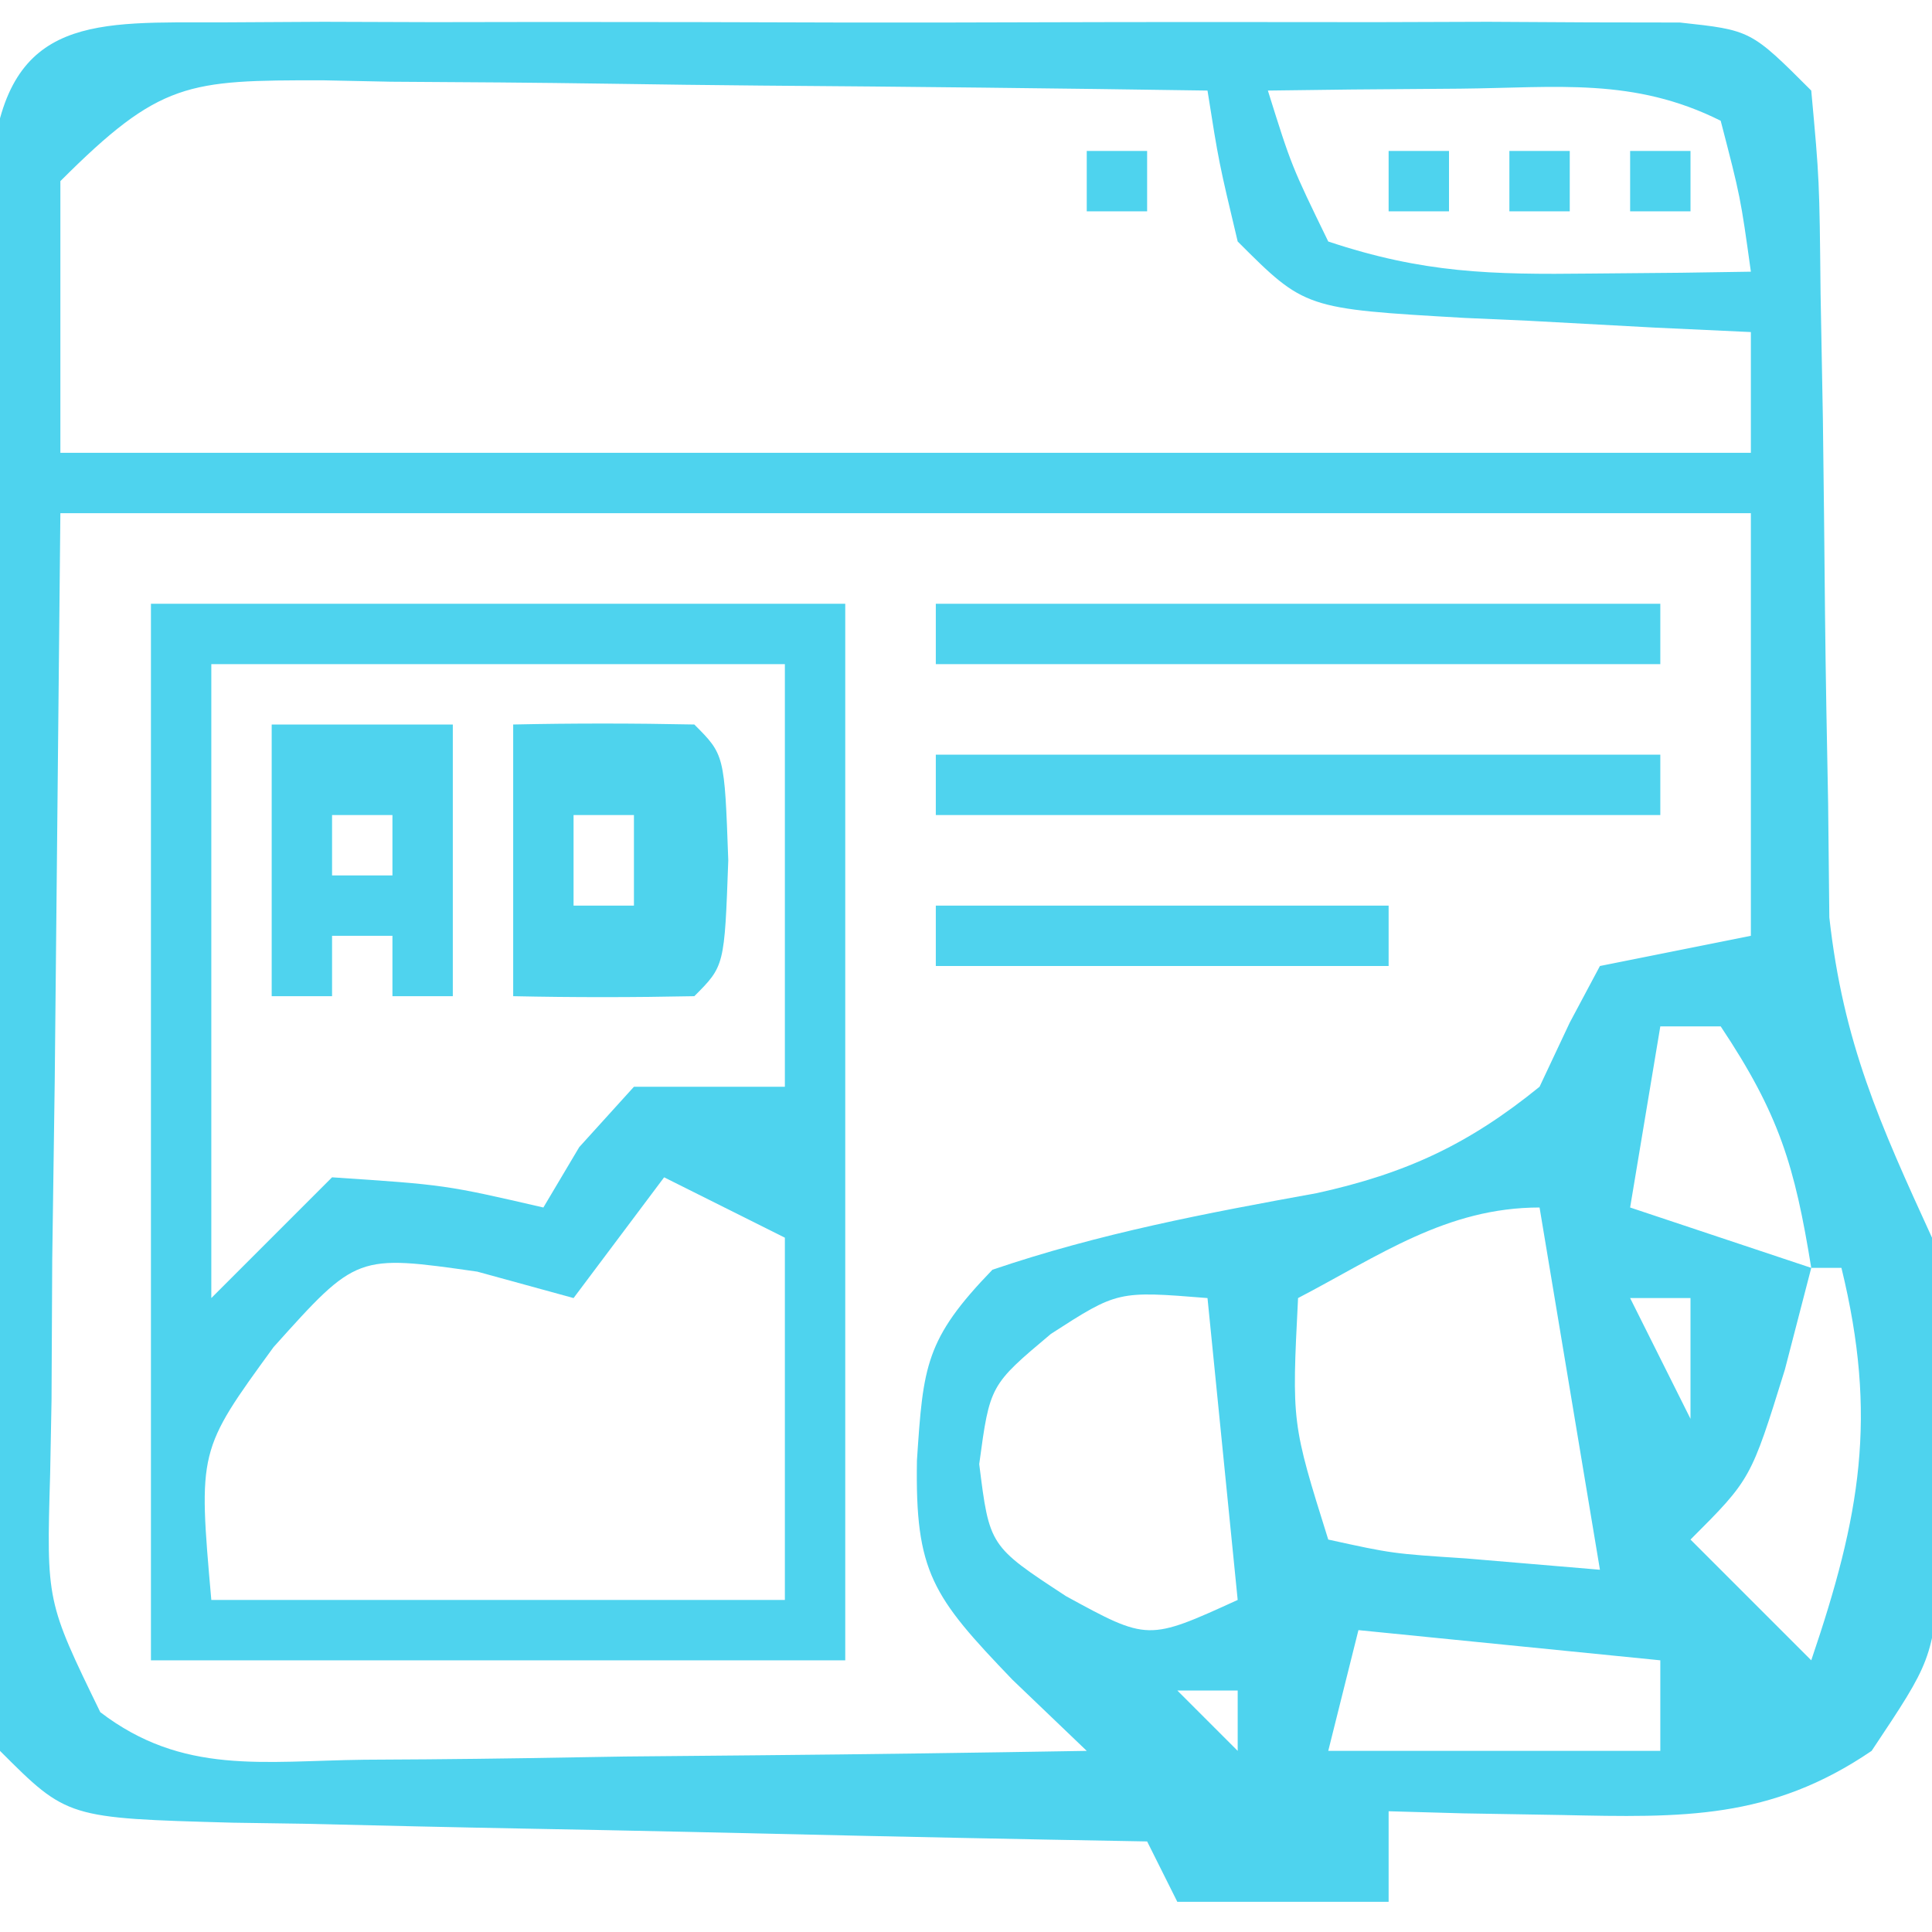 <?xml version="1.0" encoding="UTF-8"?>
<svg version="1.1" xmlns="http://www.w3.org/2000/svg" width="64" height="64">
<path d="M0 0 C1.115 -0.006 2.229 -0.013 3.377 -0.019 C4.586 -0.015 5.794 -0.011 7.039 -0.007 C8.892 -0.01 8.892 -0.01 10.783 -0.013 C14.07 -0.014 17.357 -0.006 20.644 0.005 C22.662 0.009 24.68 0.005 26.697 -0.002 C30.561 -0.014 34.425 -0.013 38.289 -0.007 C39.497 -0.011 40.706 -0.015 41.951 -0.019 C43.065 -0.013 44.18 -0.006 45.328 0 C46.805 0.002 46.805 0.002 48.311 0.005 C50.664 0.259 50.664 0.259 52.664 2.259 C52.935 5.22 52.935 5.22 52.973 8.989 C52.998 10.364 53.023 11.738 53.049 13.112 C53.077 15.274 53.101 17.435 53.12 19.596 C53.142 21.686 53.182 23.775 53.223 25.864 C53.236 27.114 53.25 28.363 53.263 29.65 C53.725 33.804 54.933 36.478 56.664 40.259 C57.027 43.899 57.027 43.899 56.977 47.509 C56.973 48.71 56.969 49.912 56.965 51.149 C56.664 54.259 56.664 54.259 54.664 57.259 C51.308 59.541 48.398 59.47 44.414 59.384 C43.336 59.366 42.259 59.348 41.148 59.329 C40.329 59.306 39.509 59.283 38.664 59.259 C38.664 60.249 38.664 61.239 38.664 62.259 C36.354 62.259 34.044 62.259 31.664 62.259 C31.334 61.599 31.004 60.939 30.664 60.259 C29.584 60.239 28.504 60.219 27.391 60.199 C23.392 60.123 19.392 60.034 15.393 59.941 C13.661 59.903 11.928 59.868 10.196 59.837 C7.708 59.791 5.221 59.733 2.734 59.673 C1.957 59.661 1.18 59.65 0.379 59.638 C-5.108 59.487 -5.108 59.487 -7.336 57.259 C-7.59 54.944 -7.59 54.944 -7.595 52.015 C-7.601 50.92 -7.607 49.826 -7.614 48.698 C-7.61 47.511 -7.606 46.325 -7.602 45.103 C-7.603 43.889 -7.605 42.676 -7.607 41.426 C-7.609 38.857 -7.605 36.288 -7.597 33.719 C-7.586 29.775 -7.597 25.832 -7.609 21.888 C-7.608 19.397 -7.605 16.906 -7.602 14.415 C-7.608 12.635 -7.608 12.635 -7.614 10.82 C-7.608 9.725 -7.601 8.631 -7.595 7.503 C-7.593 6.536 -7.592 5.57 -7.59 4.574 C-7.059 -0.264 -4.129 0.007 0 0 Z M-5.336 5.259 C-5.336 8.229 -5.336 11.199 -5.336 14.259 C13.144 14.259 31.624 14.259 50.664 14.259 C50.664 12.939 50.664 11.619 50.664 10.259 C49.604 10.21 48.545 10.161 47.453 10.11 C46.065 10.035 44.677 9.96 43.289 9.884 C42.59 9.853 41.892 9.822 41.172 9.79 C35.891 9.485 35.891 9.485 33.664 7.259 C33.039 4.634 33.039 4.634 32.664 2.259 C27.734 2.185 22.805 2.13 17.875 2.094 C16.198 2.079 14.521 2.058 12.844 2.032 C10.434 1.996 8.024 1.979 5.613 1.966 C4.488 1.943 4.488 1.943 3.34 1.919 C-1.12 1.917 -2.027 1.95 -5.336 5.259 Z M34.664 2.259 C35.445 4.754 35.445 4.754 36.664 7.259 C39.813 8.309 42.052 8.36 45.352 8.321 C46.345 8.312 47.339 8.303 48.363 8.294 C49.123 8.282 49.882 8.271 50.664 8.259 C50.32 5.786 50.32 5.786 49.664 3.259 C46.78 1.817 44.247 2.165 41.039 2.196 C39.256 2.21 39.256 2.21 37.438 2.224 C36.065 2.241 36.065 2.241 34.664 2.259 Z M-5.336 16.259 C-5.398 22.467 -5.46 28.675 -5.523 35.071 C-5.551 37.028 -5.578 38.984 -5.606 41 C-5.615 42.551 -5.623 44.102 -5.629 45.653 C-5.644 46.458 -5.66 47.264 -5.675 48.093 C-5.798 52.312 -5.798 52.312 -4.014 55.977 C-1.278 58.067 1.365 57.593 4.738 57.552 C5.422 57.548 6.106 57.543 6.811 57.539 C8.991 57.522 11.171 57.484 13.352 57.446 C14.831 57.431 16.311 57.418 17.791 57.405 C21.416 57.372 25.04 57.32 28.664 57.259 C27.447 56.094 27.447 56.094 26.206 54.906 C23.551 52.141 22.975 51.344 23.039 47.634 C23.246 44.508 23.314 43.621 25.539 41.321 C29.09 40.114 32.604 39.451 36.289 38.782 C39.244 38.131 41.314 37.168 43.664 35.259 C43.994 34.558 44.324 33.856 44.664 33.134 C45.159 32.206 45.159 32.206 45.664 31.259 C47.314 30.929 48.964 30.599 50.664 30.259 C50.664 25.639 50.664 21.019 50.664 16.259 C32.184 16.259 13.704 16.259 -5.336 16.259 Z M47.664 33.259 C47.334 35.239 47.004 37.219 46.664 39.259 C48.644 39.919 50.624 40.579 52.664 41.259 C52.117 37.884 51.609 36.176 49.664 33.259 C49.004 33.259 48.344 33.259 47.664 33.259 Z M35.664 42.259 C35.454 46.4 35.454 46.4 36.664 50.259 C38.79 50.725 38.79 50.725 41.227 50.884 C42.691 51.008 44.155 51.131 45.664 51.259 C45.004 47.299 44.344 43.339 43.664 39.259 C40.584 39.259 38.353 40.856 35.664 42.259 Z M52.664 41.259 C52.375 42.373 52.087 43.486 51.789 44.634 C50.664 48.259 50.664 48.259 48.664 50.259 C49.984 51.579 51.304 52.899 52.664 54.259 C54.293 49.467 54.87 46.202 53.664 41.259 C53.334 41.259 53.004 41.259 52.664 41.259 Z M27.477 43.446 C25.456 45.144 25.456 45.144 25.102 47.759 C25.441 50.474 25.441 50.474 27.977 52.134 C30.69 53.616 30.69 53.616 33.664 52.259 C33.334 48.959 33.004 45.659 32.664 42.259 C29.689 42.02 29.689 42.02 27.477 43.446 Z M46.664 42.259 C47.324 43.579 47.984 44.899 48.664 46.259 C48.664 44.939 48.664 43.619 48.664 42.259 C48.004 42.259 47.344 42.259 46.664 42.259 Z M37.664 53.259 C37.334 54.579 37.004 55.899 36.664 57.259 C40.294 57.259 43.924 57.259 47.664 57.259 C47.664 56.269 47.664 55.279 47.664 54.259 C44.364 53.929 41.064 53.599 37.664 53.259 Z M31.664 55.259 C32.324 55.919 32.984 56.579 33.664 57.259 C33.664 56.599 33.664 55.939 33.664 55.259 C33.004 55.259 32.344 55.259 31.664 55.259 Z " fill="#4ED3EE" transform="translate(7.336,0.741)"/>
<path d="M0 0 C7.59 0 15.18 0 23 0 C23 11.55 23 23.1 23 35 C15.41 35 7.82 35 0 35 C0 23.45 0 11.9 0 0 Z M2 2 C2 8.93 2 15.86 2 23 C3.32 21.68 4.64 20.36 6 19 C9.75 19.25 9.75 19.25 13 20 C13.392 19.34 13.784 18.68 14.188 18 C14.786 17.34 15.384 16.68 16 16 C17.65 16 19.3 16 21 16 C21 11.38 21 6.76 21 2 C14.73 2 8.46 2 2 2 Z M17 19 C15.515 20.98 15.515 20.98 14 23 C12.948 22.711 11.896 22.422 10.812 22.125 C6.818 21.555 6.818 21.555 4.062 24.625 C1.565 28.052 1.565 28.052 2 33 C8.27 33 14.54 33 21 33 C21 29.04 21 25.08 21 21 C19.68 20.34 18.36 19.68 17 19 Z " fill="#4ED3EE" transform="translate(5,20)"/>
<path d="M0 0 C2 -0.043 4 -0.041 6 0 C7 1 7 1 7.125 4.5 C7 8 7 8 6 9 C4 9.041 2 9.043 0 9 C0 6.03 0 3.06 0 0 Z M2 3 C2 3.99 2 4.98 2 6 C2.66 6 3.32 6 4 6 C4 5.01 4 4.02 4 3 C3.34 3 2.68 3 2 3 Z " fill="#4ED3ED" transform="translate(17,24)"/>
<path d="M0 0 C7.92 0 15.84 0 24 0 C24 0.66 24 1.32 24 2 C16.08 2 8.16 2 0 2 C0 1.34 0 0.68 0 0 Z " fill="#4FD3EE" transform="translate(31,25)"/>
<path d="M0 0 C7.92 0 15.84 0 24 0 C24 0.66 24 1.32 24 2 C16.08 2 8.16 2 0 2 C0 1.34 0 0.68 0 0 Z " fill="#4FD3EE" transform="translate(31,20)"/>
<path d="M0 0 C1.98 0 3.96 0 6 0 C6 2.97 6 5.94 6 9 C5.34 9 4.68 9 4 9 C4 8.34 4 7.68 4 7 C3.34 7 2.68 7 2 7 C2 7.66 2 8.32 2 9 C1.34 9 0.68 9 0 9 C0 6.03 0 3.06 0 0 Z M2 3 C2 3.66 2 4.32 2 5 C2.66 5 3.32 5 4 5 C4 4.34 4 3.68 4 3 C3.34 3 2.68 3 2 3 Z " fill="#4FD3EE" transform="translate(9,24)"/>
<path d="M0 0 C4.95 0 9.9 0 15 0 C15 0.66 15 1.32 15 2 C10.05 2 5.1 2 0 2 C0 1.34 0 0.68 0 0 Z " fill="#4FD3EE" transform="translate(31,30)"/>
<path d="M0 0 C0.66 0 1.32 0 2 0 C2 0.66 2 1.32 2 2 C1.34 2 0.68 2 0 2 C0 1.34 0 0.68 0 0 Z " fill="#4ED3EE" transform="translate(54,5)"/>
<path d="M0 0 C0.66 0 1.32 0 2 0 C2 0.66 2 1.32 2 2 C1.34 2 0.68 2 0 2 C0 1.34 0 0.68 0 0 Z " fill="#4ED3EE" transform="translate(50,5)"/>
<path d="M0 0 C0.66 0 1.32 0 2 0 C2 0.66 2 1.32 2 2 C1.34 2 0.68 2 0 2 C0 1.34 0 0.68 0 0 Z " fill="#4ED3EE" transform="translate(46,5)"/>
<path d="M0 0 C0.66 0 1.32 0 2 0 C2 0.66 2 1.32 2 2 C1.34 2 0.68 2 0 2 C0 1.34 0 0.68 0 0 Z " fill="#4ED3EE" transform="translate(36,5)"/>
</svg>
